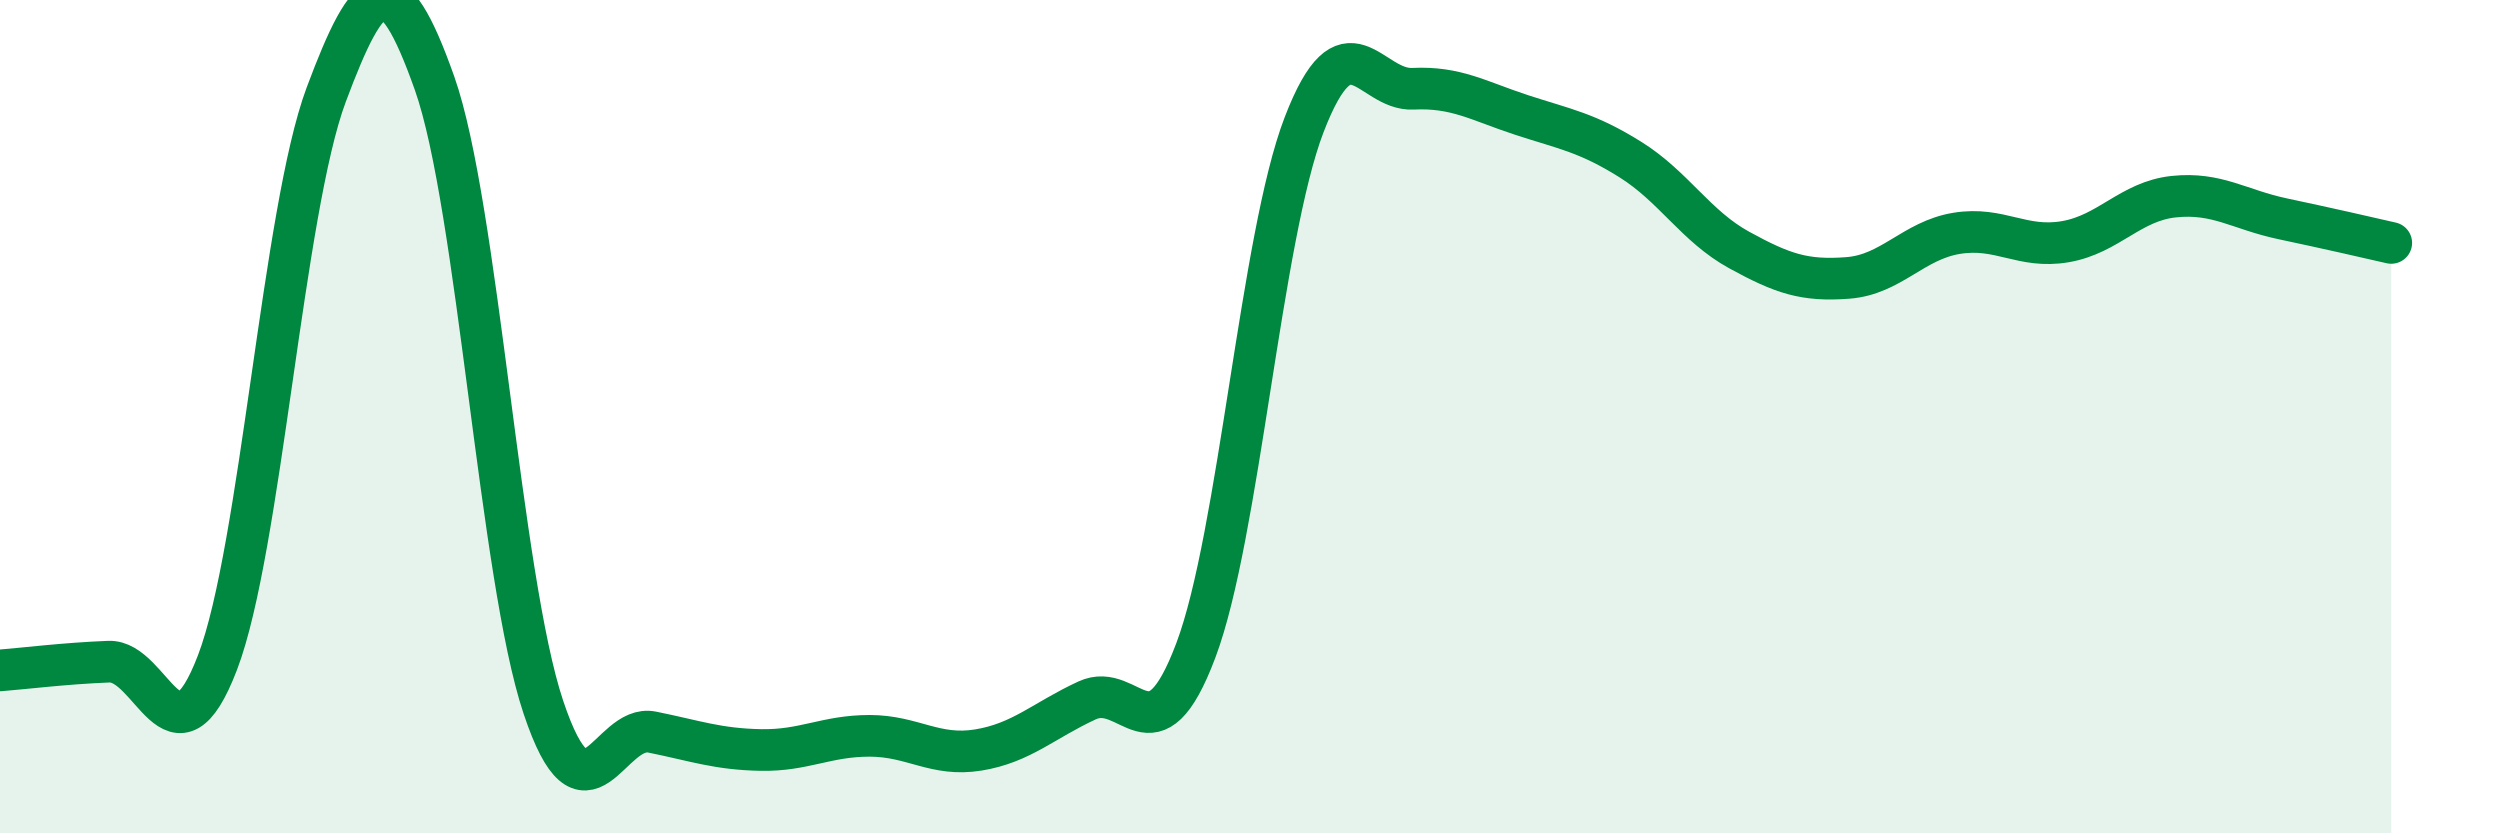 
    <svg width="60" height="20" viewBox="0 0 60 20" xmlns="http://www.w3.org/2000/svg">
      <path
        d="M 0,16.09 C 0.52,16.05 1.57,15.92 2.61,15.88 C 3.65,15.84 4.18,18.62 5.22,15.9 C 6.26,13.18 6.79,5.05 7.83,2.27 C 8.87,-0.51 9.39,-0.94 10.43,2 C 11.47,4.94 12,13.86 13.04,16.97 C 14.08,20.08 14.61,17.36 15.65,17.57 C 16.69,17.78 17.22,17.98 18.26,18 C 19.3,18.02 19.83,17.66 20.87,17.66 C 21.91,17.66 22.44,18.17 23.48,18 C 24.52,17.83 25.05,17.29 26.09,16.81 C 27.13,16.33 27.66,18.37 28.7,15.61 C 29.74,12.85 30.26,5.69 31.3,2.99 C 32.34,0.29 32.87,2.18 33.91,2.13 C 34.95,2.08 35.48,2.42 36.52,2.76 C 37.56,3.1 38.09,3.18 39.13,3.83 C 40.17,4.48 40.7,5.43 41.74,6 C 42.78,6.57 43.31,6.75 44.35,6.67 C 45.39,6.59 45.92,5.77 46.96,5.6 C 48,5.43 48.53,5.98 49.57,5.8 C 50.61,5.62 51.13,4.83 52.17,4.72 C 53.21,4.61 53.74,5.03 54.78,5.25 C 55.82,5.47 56.87,5.71 57.39,5.83L57.39 20L0 20Z"
        fill="#008740"
        opacity="0.1"
        stroke-linecap="round"
        stroke-linejoin="round"
      />
      <path
        d="M 0,16.09 C 0.52,16.05 1.57,15.92 2.61,15.88 C 3.65,15.84 4.18,18.62 5.22,15.9 C 6.26,13.18 6.79,5.05 7.83,2.27 C 8.87,-0.51 9.39,-0.94 10.43,2 C 11.47,4.94 12,13.86 13.04,16.97 C 14.08,20.08 14.61,17.36 15.65,17.57 C 16.69,17.78 17.22,17.98 18.26,18 C 19.3,18.02 19.83,17.66 20.87,17.66 C 21.91,17.66 22.44,18.17 23.48,18 C 24.52,17.83 25.05,17.29 26.09,16.81 C 27.13,16.33 27.66,18.37 28.7,15.61 C 29.74,12.85 30.26,5.69 31.3,2.99 C 32.34,0.29 32.87,2.18 33.91,2.13 C 34.95,2.08 35.48,2.42 36.52,2.76 C 37.56,3.1 38.09,3.18 39.13,3.83 C 40.17,4.48 40.7,5.43 41.74,6 C 42.78,6.57 43.31,6.75 44.35,6.67 C 45.39,6.59 45.92,5.77 46.96,5.6 C 48,5.43 48.53,5.98 49.57,5.8 C 50.61,5.62 51.13,4.83 52.17,4.72 C 53.21,4.61 53.74,5.03 54.78,5.25 C 55.82,5.47 56.87,5.71 57.39,5.83"
        stroke="#008740"
        stroke-width="1"
        fill="none"
        stroke-linecap="round"
        stroke-linejoin="round"
      />
    </svg>
  